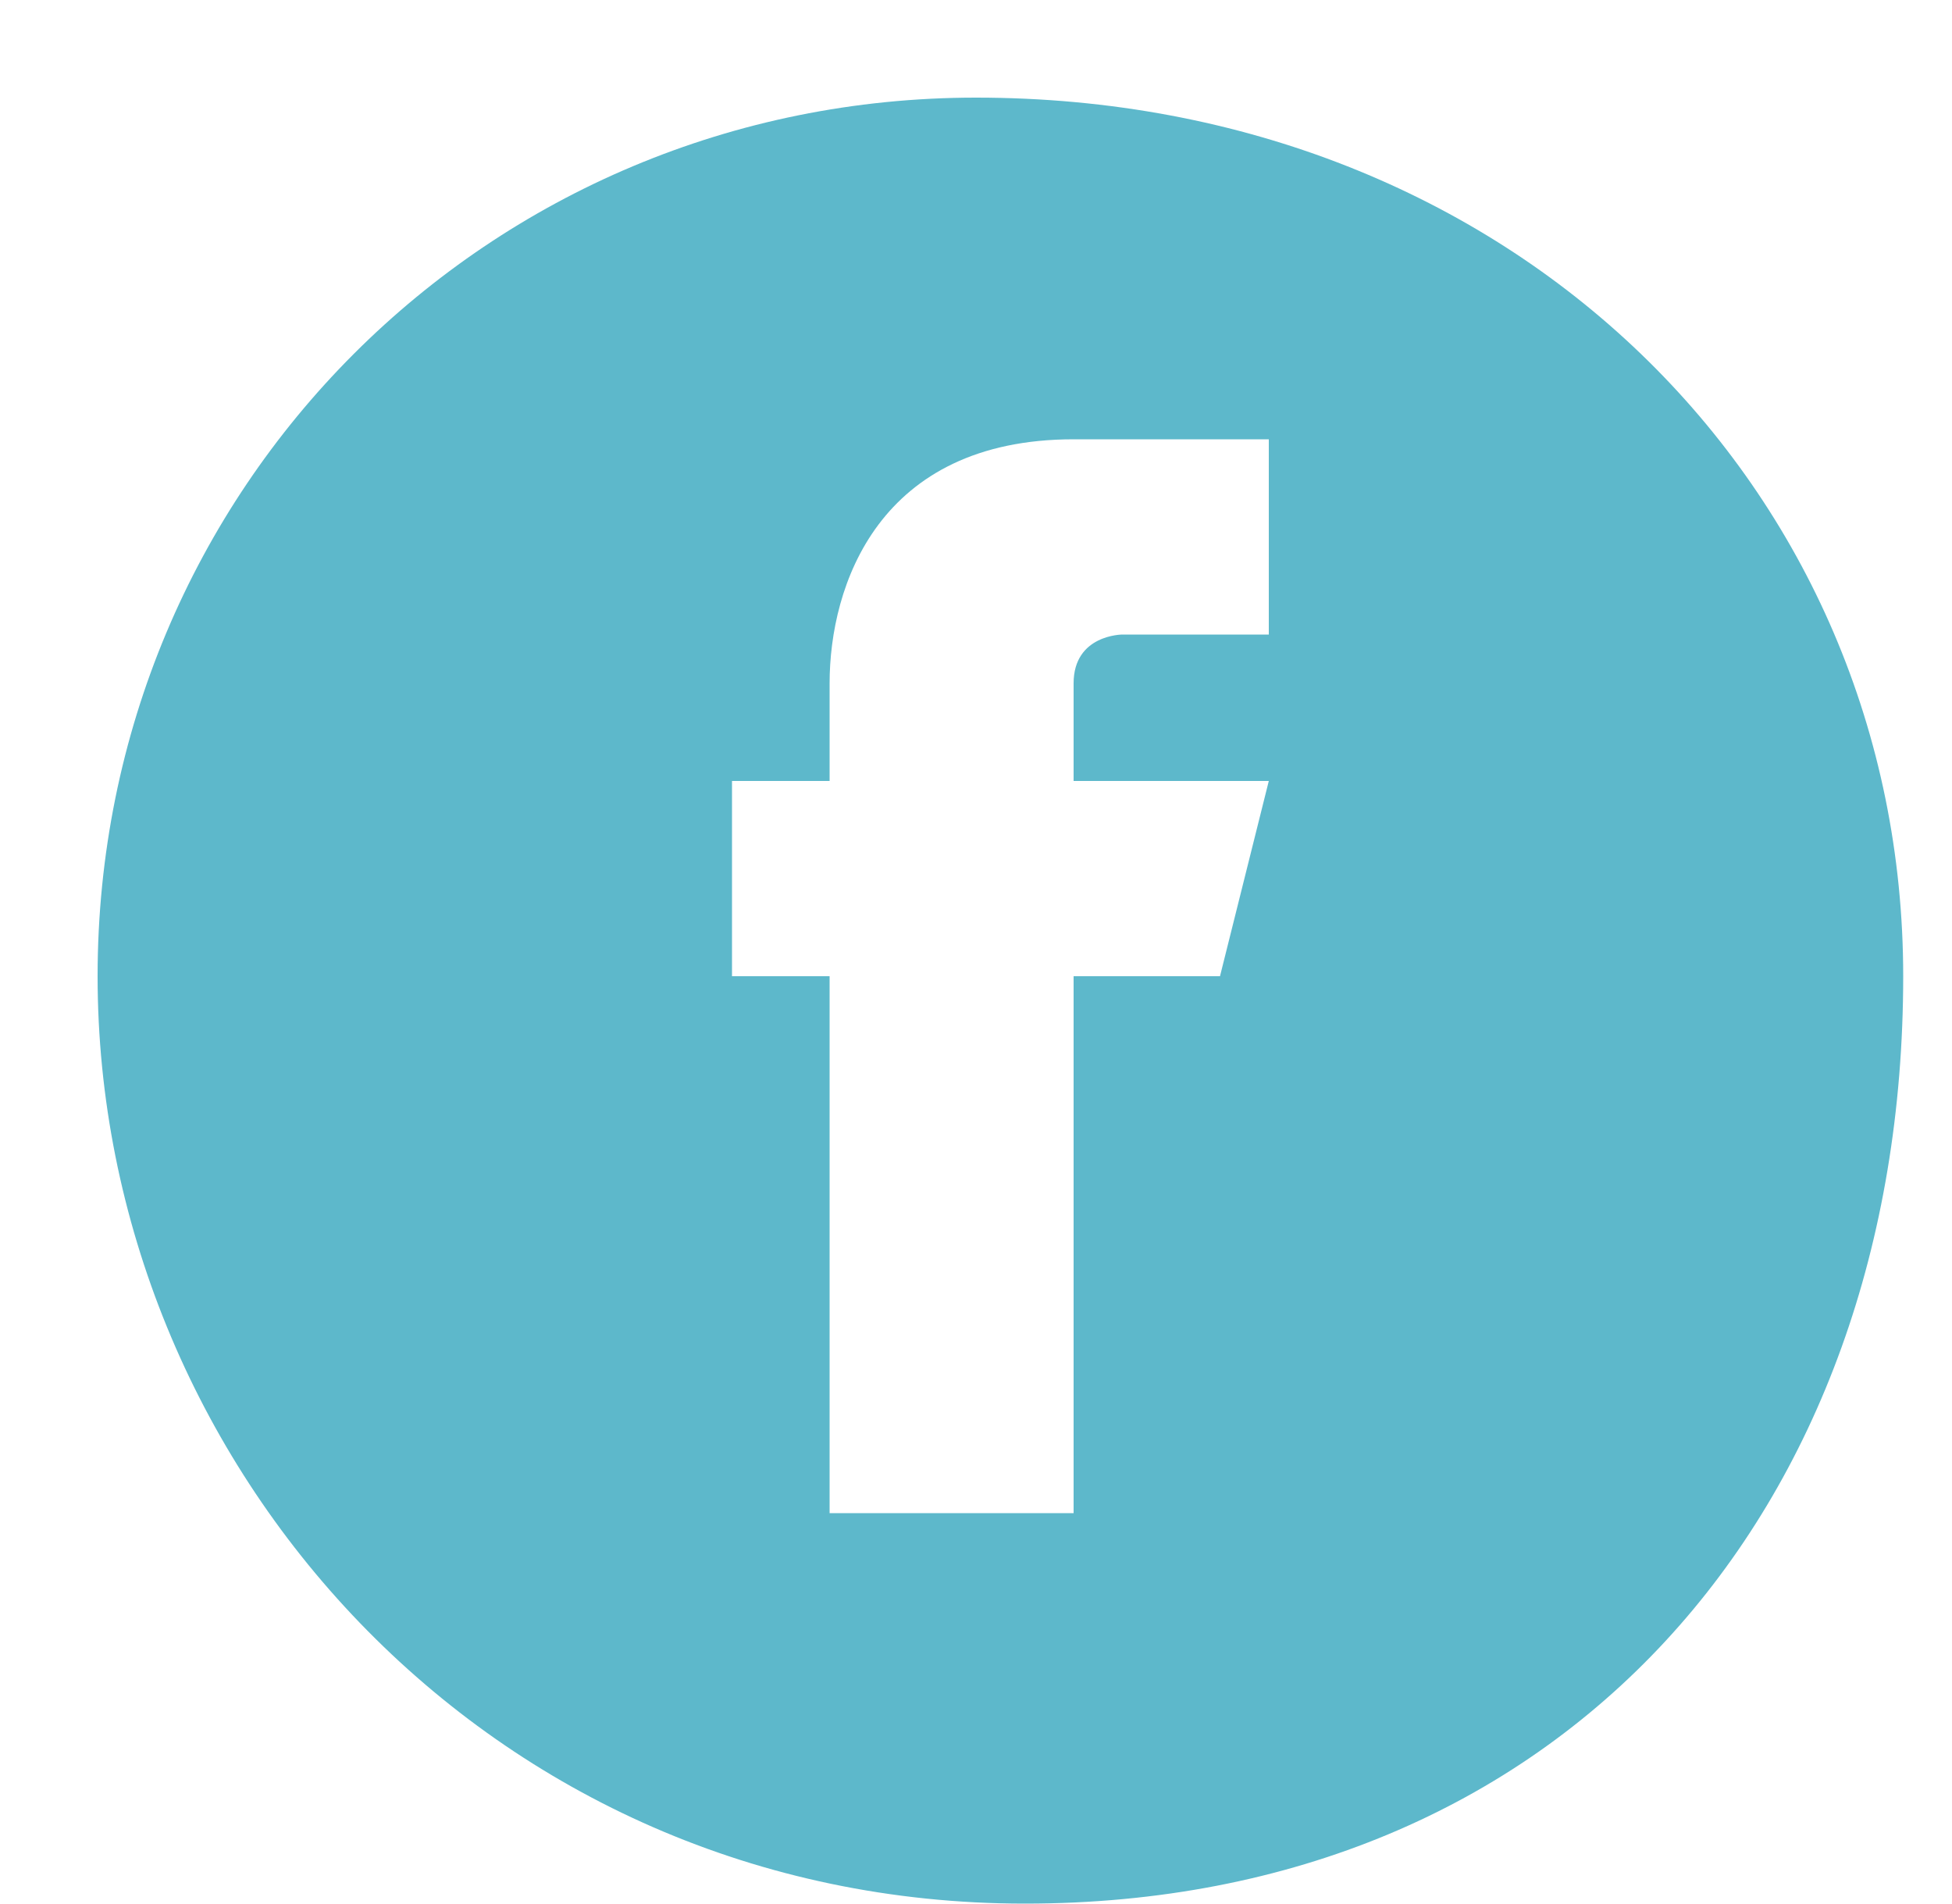 <?xml version="1.0" encoding="utf-8"?>
<!-- Generator: Adobe Illustrator 18.0.0, SVG Export Plug-In . SVG Version: 6.00 Build 0)  -->
<!DOCTYPE svg PUBLIC "-//W3C//DTD SVG 1.1//EN" "http://www.w3.org/Graphics/SVG/1.1/DTD/svg11.dtd">
<svg version="1.1" id="Layer_1" xmlns="http://www.w3.org/2000/svg" xmlns:xlink="http://www.w3.org/1999/xlink" x="0px" y="0px"
	 viewBox="0 0 4 3.9" enable-background="new 0 0 4 3.9" xml:space="preserve">
<path fill="#5DB8CB" d="M2,0.2C1,0.2,0.2,1,0.2,2c0,1,0.8,1.9,1.9,1.9S3.9,3.1,3.9,2C3.9,1,3.1,0.2,2,0.2z M2.5,2H2.2
	c0,0.5,0,1.1,0,1.1H1.7c0,0,0-0.6,0-1.1H1.5V1.6h0.2V1.4c0-0.2,0.1-0.5,0.5-0.5l0.4,0v0.4c0,0-0.2,0-0.3,0c0,0-0.1,0-0.1,0.1v0.2
	h0.4L2.5,2z"/>
</svg>
